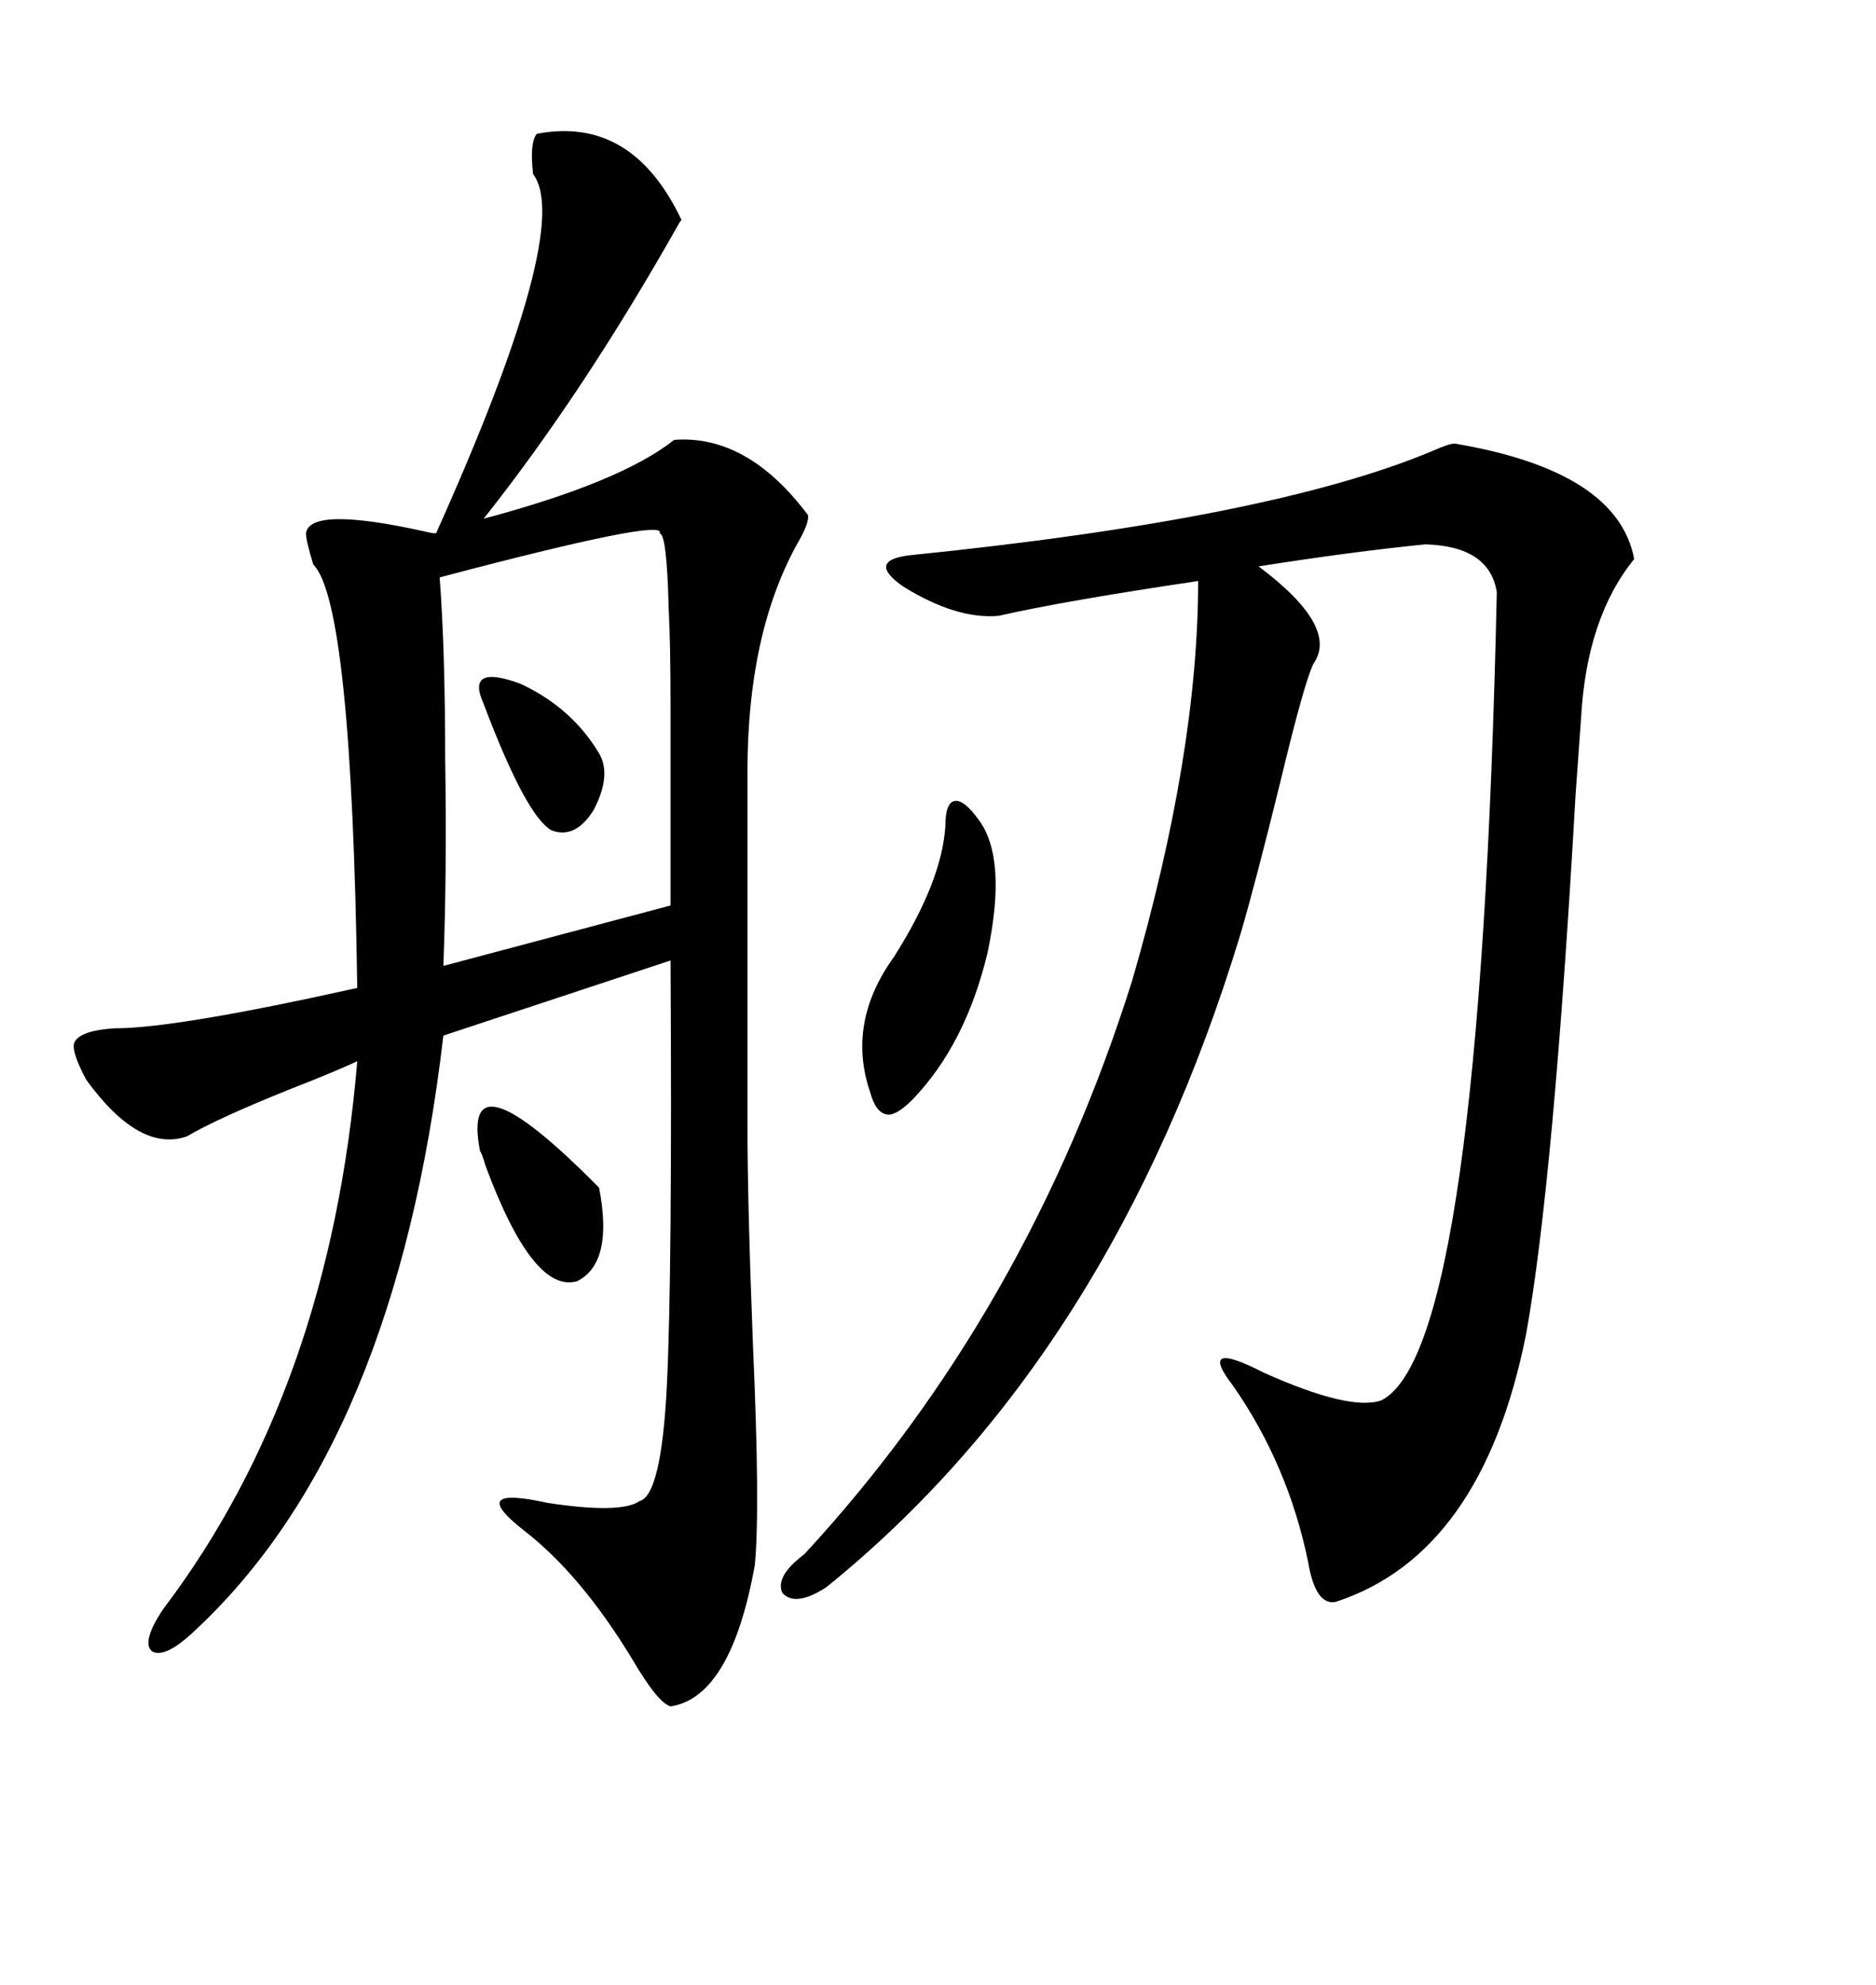 <svg xmlns="http://www.w3.org/2000/svg" xmlns:xlink="http://www.w3.org/1999/xlink" width="300" height="317.285"><path d="M108.98 35.16L108.98 35.16Q108.69 35.45 108.40 36.04L108.40 36.04Q93.16 62.99 77.34 82.91L77.34 82.91Q99.32 77.05 107.81 70.31L107.81 70.31Q119.53 69.43 129.20 82.32L129.20 82.32Q129.49 83.50 127.44 87.01L127.44 87.01Q119.53 101.37 119.53 123.34L119.53 123.34L119.53 179.88Q119.53 192.19 120.41 215.04L120.41 215.04Q121.58 241.41 120.70 250.20L120.70 250.20Q116.89 271.29 107.23 272.75L107.23 272.75Q105.18 272.17 101.07 265.14L101.07 265.14Q92.87 251.66 83.79 244.63L83.79 244.63Q74.41 237.30 87.60 240.23L87.60 240.23Q99.32 241.99 102.25 239.94L102.25 239.94Q105.76 239.06 106.64 221.48L106.64 221.48Q107.52 203.91 107.23 153.52L107.23 153.52L70.90 165.53Q63.28 230.86 31.05 260.74L31.05 260.74Q26.37 265.14 24.32 263.96L24.32 263.96Q22.56 262.50 26.07 257.23L26.07 257.23Q52.73 222.07 57.13 169.63L57.13 169.63Q53.32 171.39 46.58 174.02L46.58 174.02Q34.86 178.71 29.88 181.64L29.88 181.64Q22.27 184.28 13.77 172.56L13.77 172.56Q11.13 167.58 12.01 166.41L12.01 166.41Q13.18 164.65 18.46 164.36L18.46 164.36Q28.13 164.36 57.13 157.91L57.13 157.91Q56.25 96.39 50.10 90.23L50.10 90.23Q48.93 86.43 48.93 85.25L48.93 85.25Q49.51 80.86 67.97 84.96L67.97 84.96Q69.14 85.25 69.73 85.25L69.73 85.25Q91.70 36.33 85.25 27.83L85.25 27.83Q84.67 22.85 85.84 21.39L85.84 21.39Q101.07 18.46 108.98 35.16ZM232.62 70.90L232.62 70.90Q258.69 75.29 261.33 89.36L261.33 89.36Q253.71 98.73 252.83 114.84L252.83 114.84Q252.54 118.65 251.95 127.15L251.95 127.15Q248.44 188.96 244.04 213.28L244.04 213.28Q237.01 248.44 213.57 256.05L213.57 256.05Q210.35 256.64 209.18 249.61L209.18 249.61Q205.96 234.08 197.17 221.48L197.17 221.48Q191.31 213.87 202.15 219.43L202.15 219.43Q215.92 225.59 220.90 223.83L220.90 223.83Q236.72 215.92 239.36 94.63L239.36 94.63Q238.18 87.30 227.93 87.01L227.93 87.01Q216.21 88.18 201.27 90.53L201.27 90.53Q214.16 100.20 210.06 106.05L210.06 106.05Q208.59 108.98 204.79 124.80L204.79 124.80Q200.68 141.50 198.34 149.41L198.34 149.41Q177.83 216.80 132.13 253.71L132.13 253.71Q127.15 256.93 125.10 254.59L125.10 254.59Q123.93 251.95 128.61 248.44L128.61 248.44Q164.36 209.77 181.05 156.74L181.05 156.74Q191.60 120.41 191.60 92.87L191.60 92.87Q169.92 96.09 159.67 98.44L159.67 98.44Q152.93 99.02 144.43 93.75L144.43 93.75Q138.57 89.65 145.31 88.77L145.31 88.77Q203.32 82.91 229.10 72.07L229.10 72.07Q231.74 70.90 232.62 70.90ZM105.47 85.25L105.47 85.25Q106.93 82.62 70.31 92.29L70.31 92.29Q71.19 104.00 71.19 121.29L71.19 121.29Q71.48 139.16 70.90 154.39L70.90 154.39L107.23 144.73Q107.23 121.29 107.23 113.09L107.23 113.09Q107.23 102.83 106.93 97.27L106.93 97.27Q106.64 85.25 105.47 85.25ZM151.17 132.13L151.17 132.13Q151.17 128.32 152.64 128.03L152.64 128.03Q154.10 127.73 156.45 130.96L156.45 130.96Q161.13 137.11 157.91 152.34L157.91 152.34Q154.39 166.99 145.90 175.78L145.90 175.78Q143.26 178.42 141.80 178.13L141.80 178.13Q140.04 177.83 139.16 174.61L139.16 174.61Q135.35 163.48 142.97 152.93L142.97 152.93Q150.59 140.92 151.17 132.13ZM76.76 183.98L76.76 183.98Q73.54 167.29 95.80 189.84L95.80 189.84Q98.14 201.86 92.29 204.79L92.29 204.79Q85.25 206.84 77.64 186.33L77.64 186.33Q77.05 184.28 76.76 183.98ZM77.34 112.50L77.34 112.50Q74.41 106.05 83.20 109.28L83.20 109.28Q91.41 113.09 95.80 120.41L95.80 120.41Q97.85 123.93 94.92 129.49L94.92 129.49Q91.99 134.18 88.18 132.71L88.18 132.71Q84.08 130.37 77.34 112.50Z"/></svg>